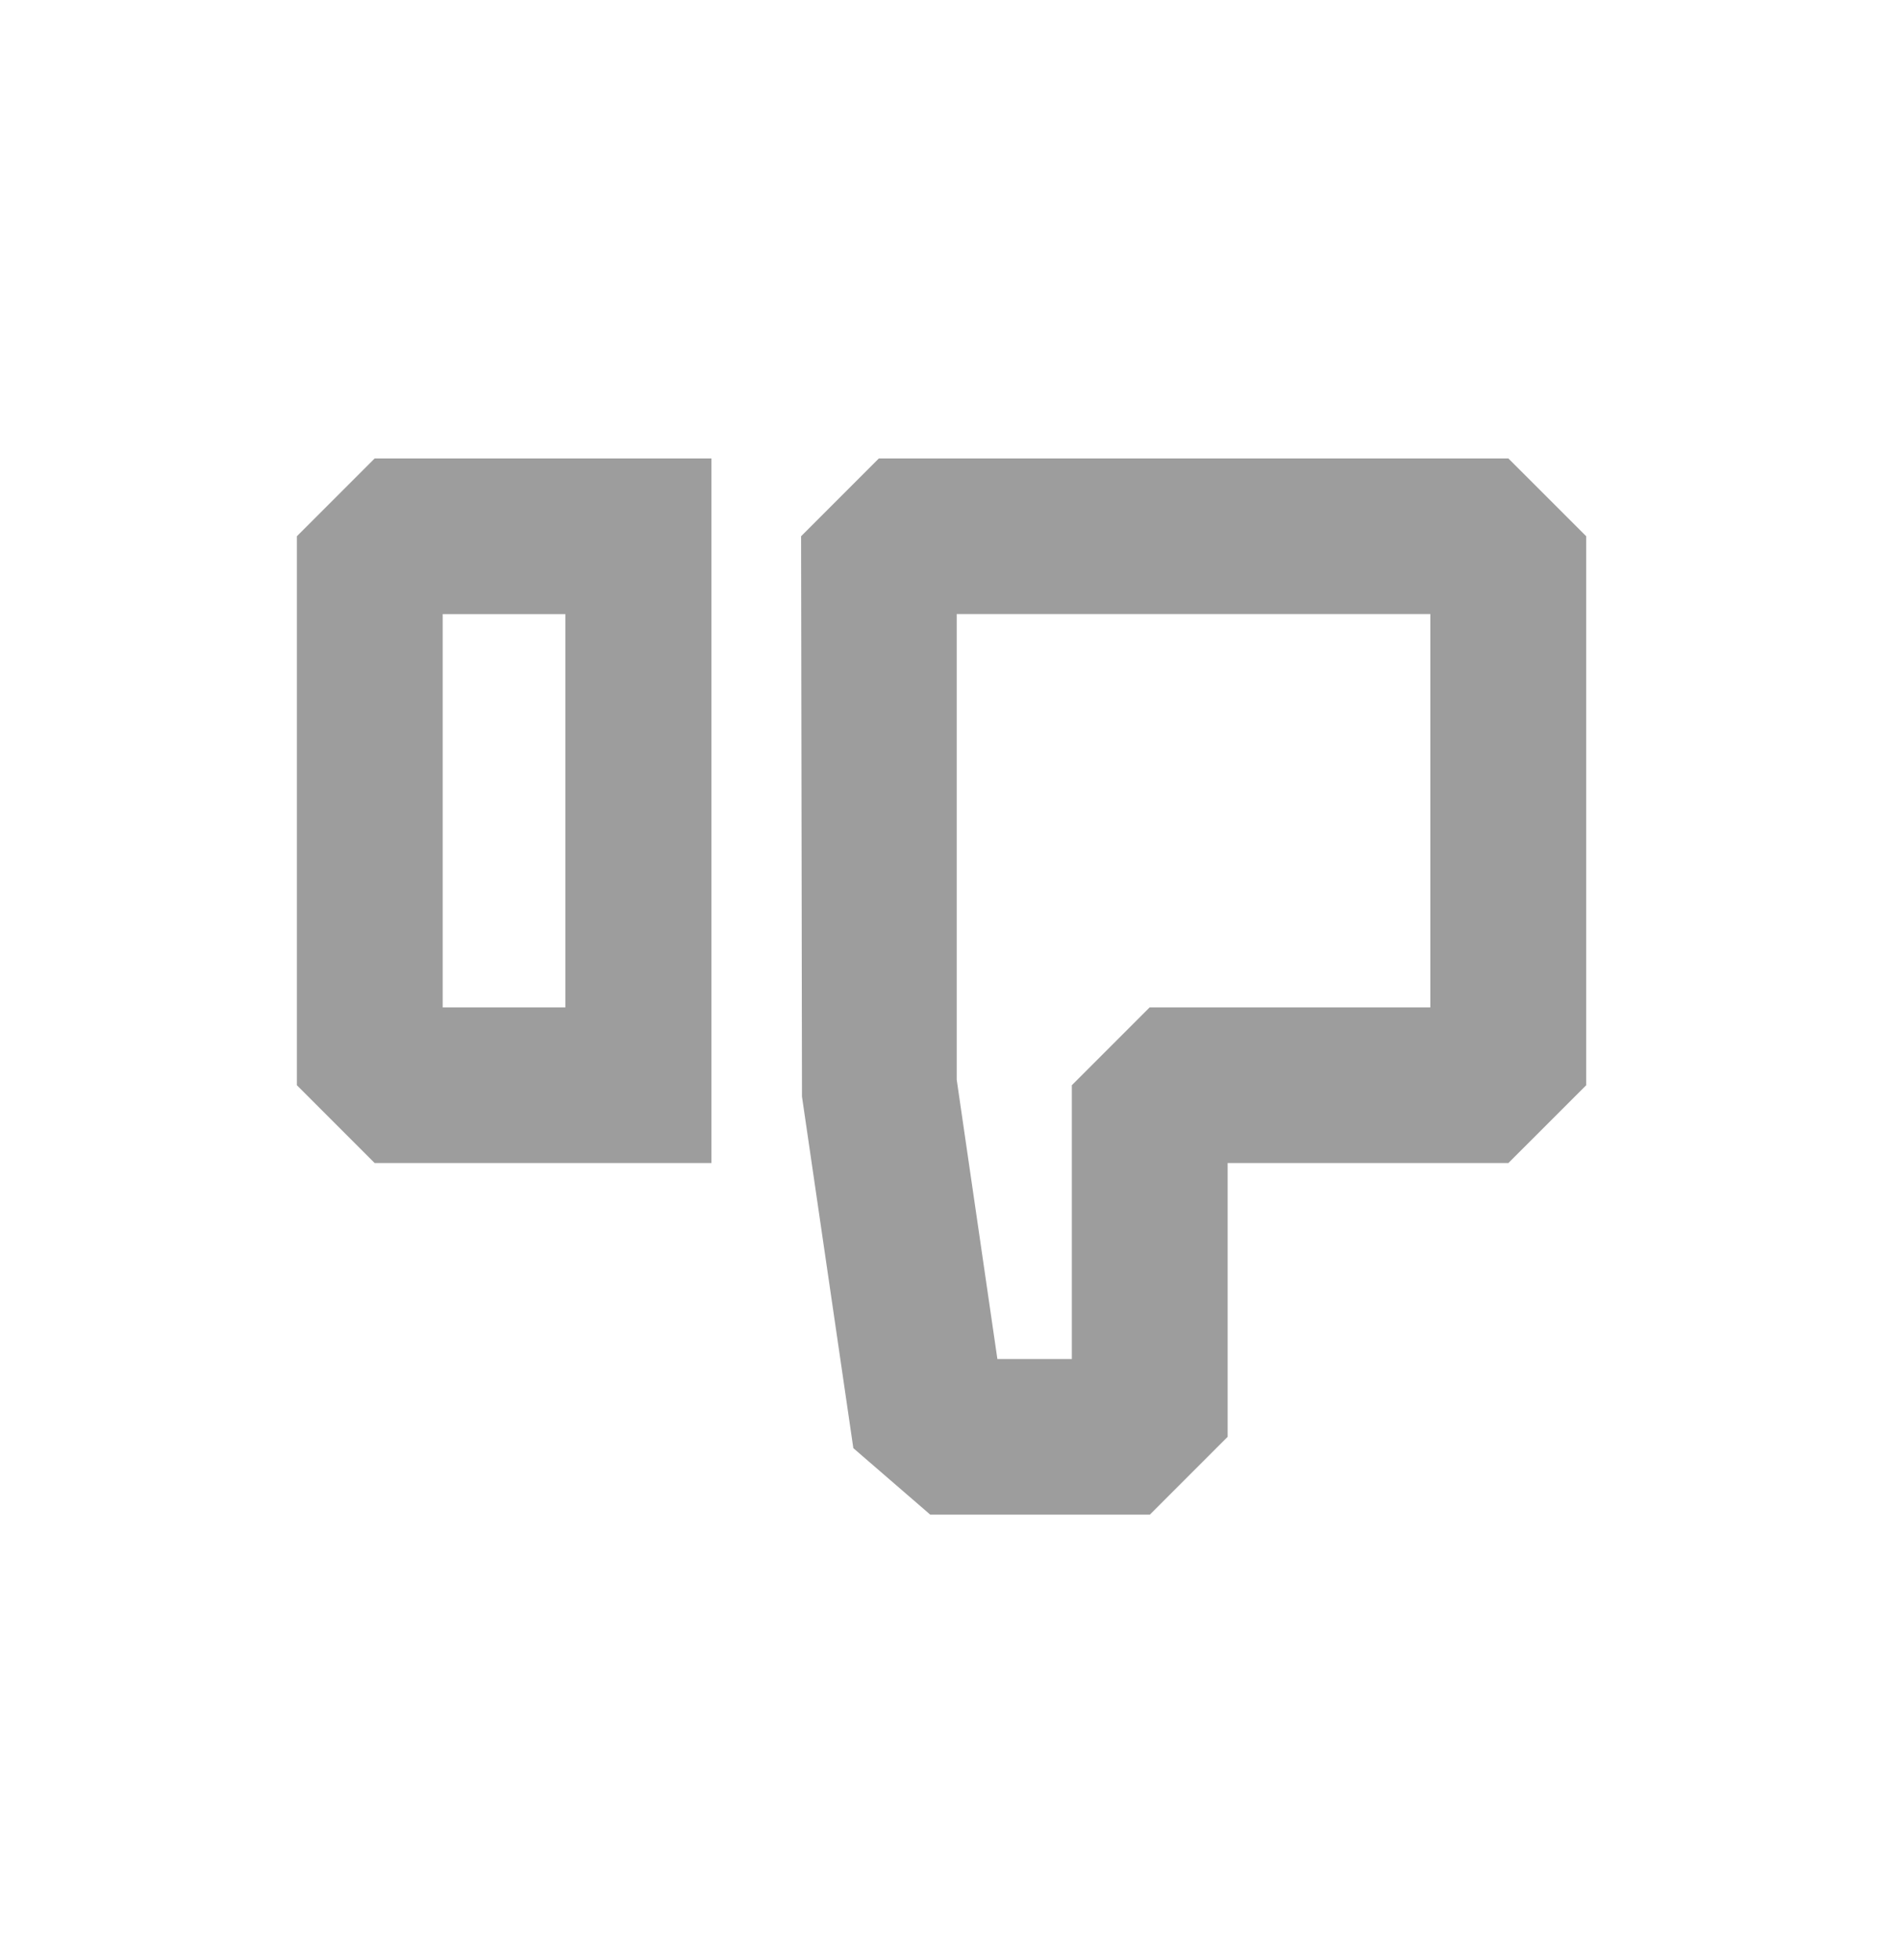 <svg width="32" height="33" viewBox="0 0 32 33" fill="none" xmlns="http://www.w3.org/2000/svg">
<path d="M11.982 7.718H6.31L5 9.028V18.271L6.31 19.581H11.982V7.718ZM7.456 10.339H9.522V16.961H7.456V10.339Z" fill="#9D9D9D"/>
<path d="M25.401 7.718H14.802L13.492 9.028L13.507 18.462L14.372 24.381L15.667 25.5H19.366L20.676 24.19V19.581H25.404L26.715 18.271V9.028L25.404 7.718H25.401ZM16.113 10.338H24.09V16.961H19.362L18.052 18.271V22.88H16.798L16.113 18.177V10.338Z" fill="#9D9D9D"/>
</svg>
